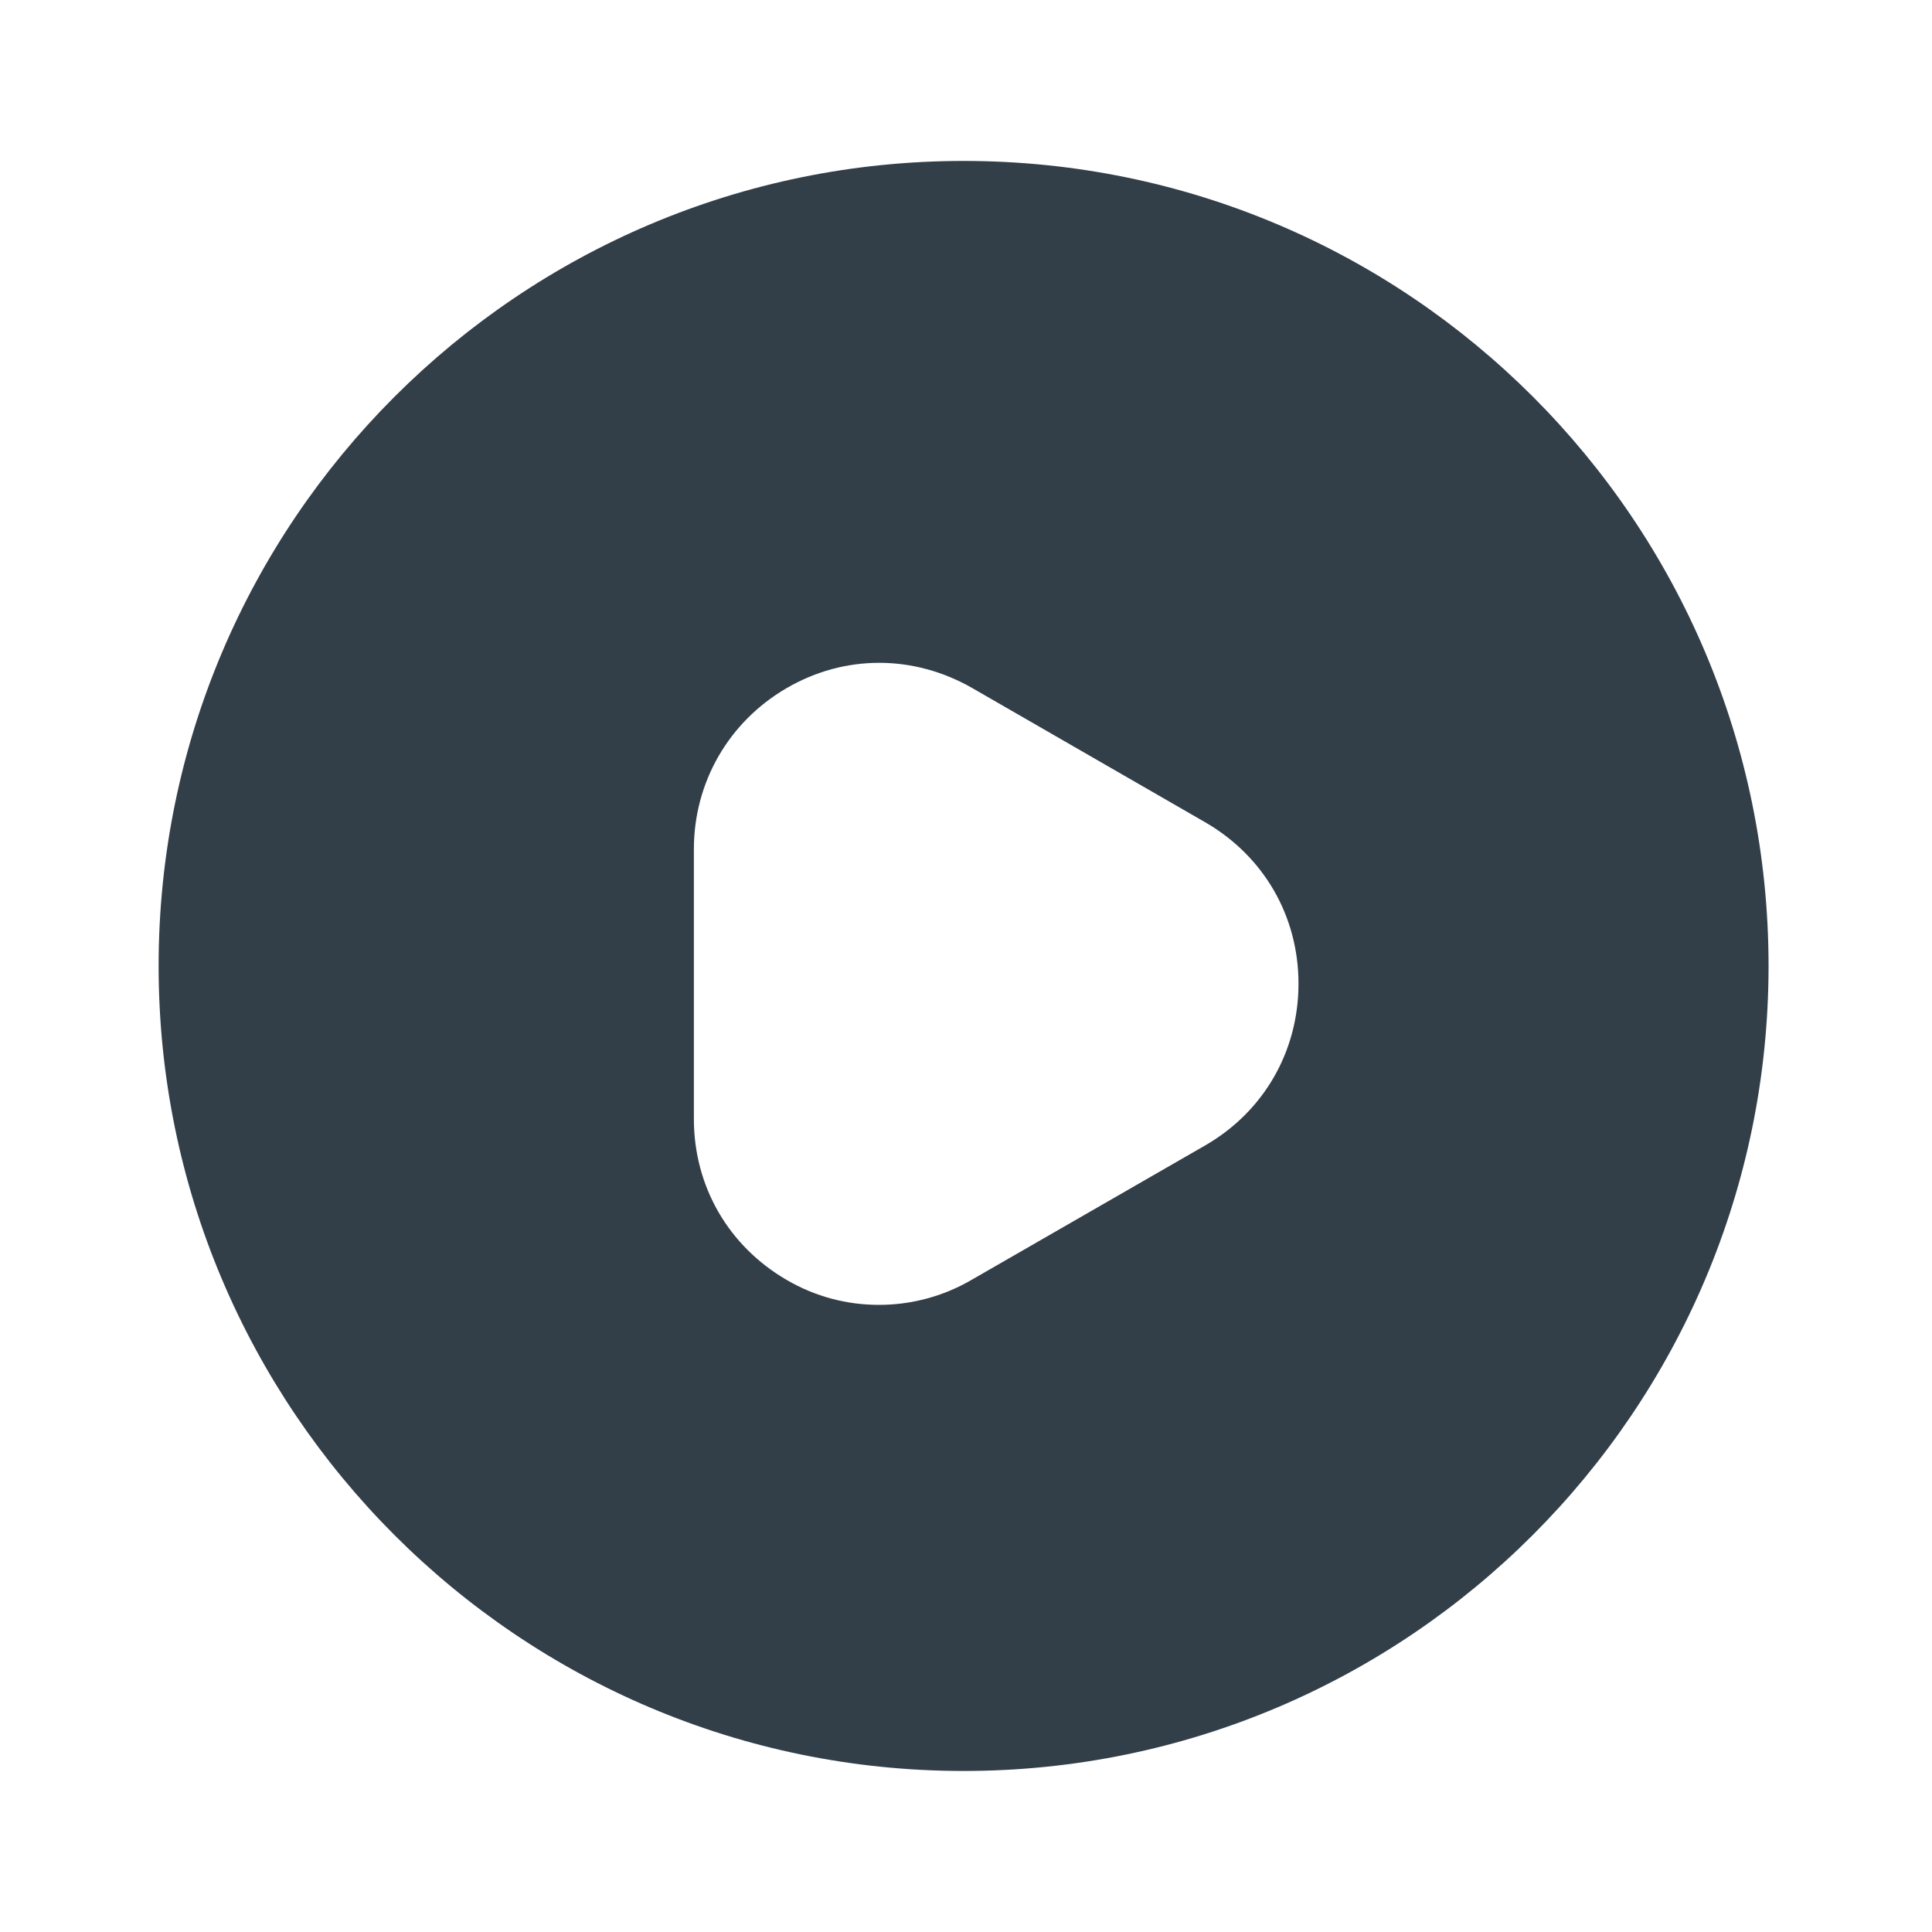 <svg width="20" height="20" viewBox="0 0 20 20" fill="none" xmlns="http://www.w3.org/2000/svg">
<path d="M9.975 1.666C5.375 1.666 1.642 5.399 1.642 9.999C1.642 14.599 5.375 18.333 9.975 18.333C14.575 18.333 18.308 14.599 18.308 9.999C18.308 5.399 14.583 1.666 9.975 1.666ZM12.475 11.858L10.058 13.249C9.758 13.424 9.425 13.508 9.1 13.508C8.767 13.508 8.442 13.424 8.142 13.249C7.542 12.899 7.183 12.283 7.183 11.583V8.791C7.183 8.099 7.542 7.474 8.142 7.124C8.742 6.774 9.458 6.774 10.067 7.124L12.483 8.516C13.083 8.866 13.442 9.483 13.442 10.183C13.442 10.883 13.083 11.508 12.475 11.858Z" fill="#323E48"/>
</svg>
